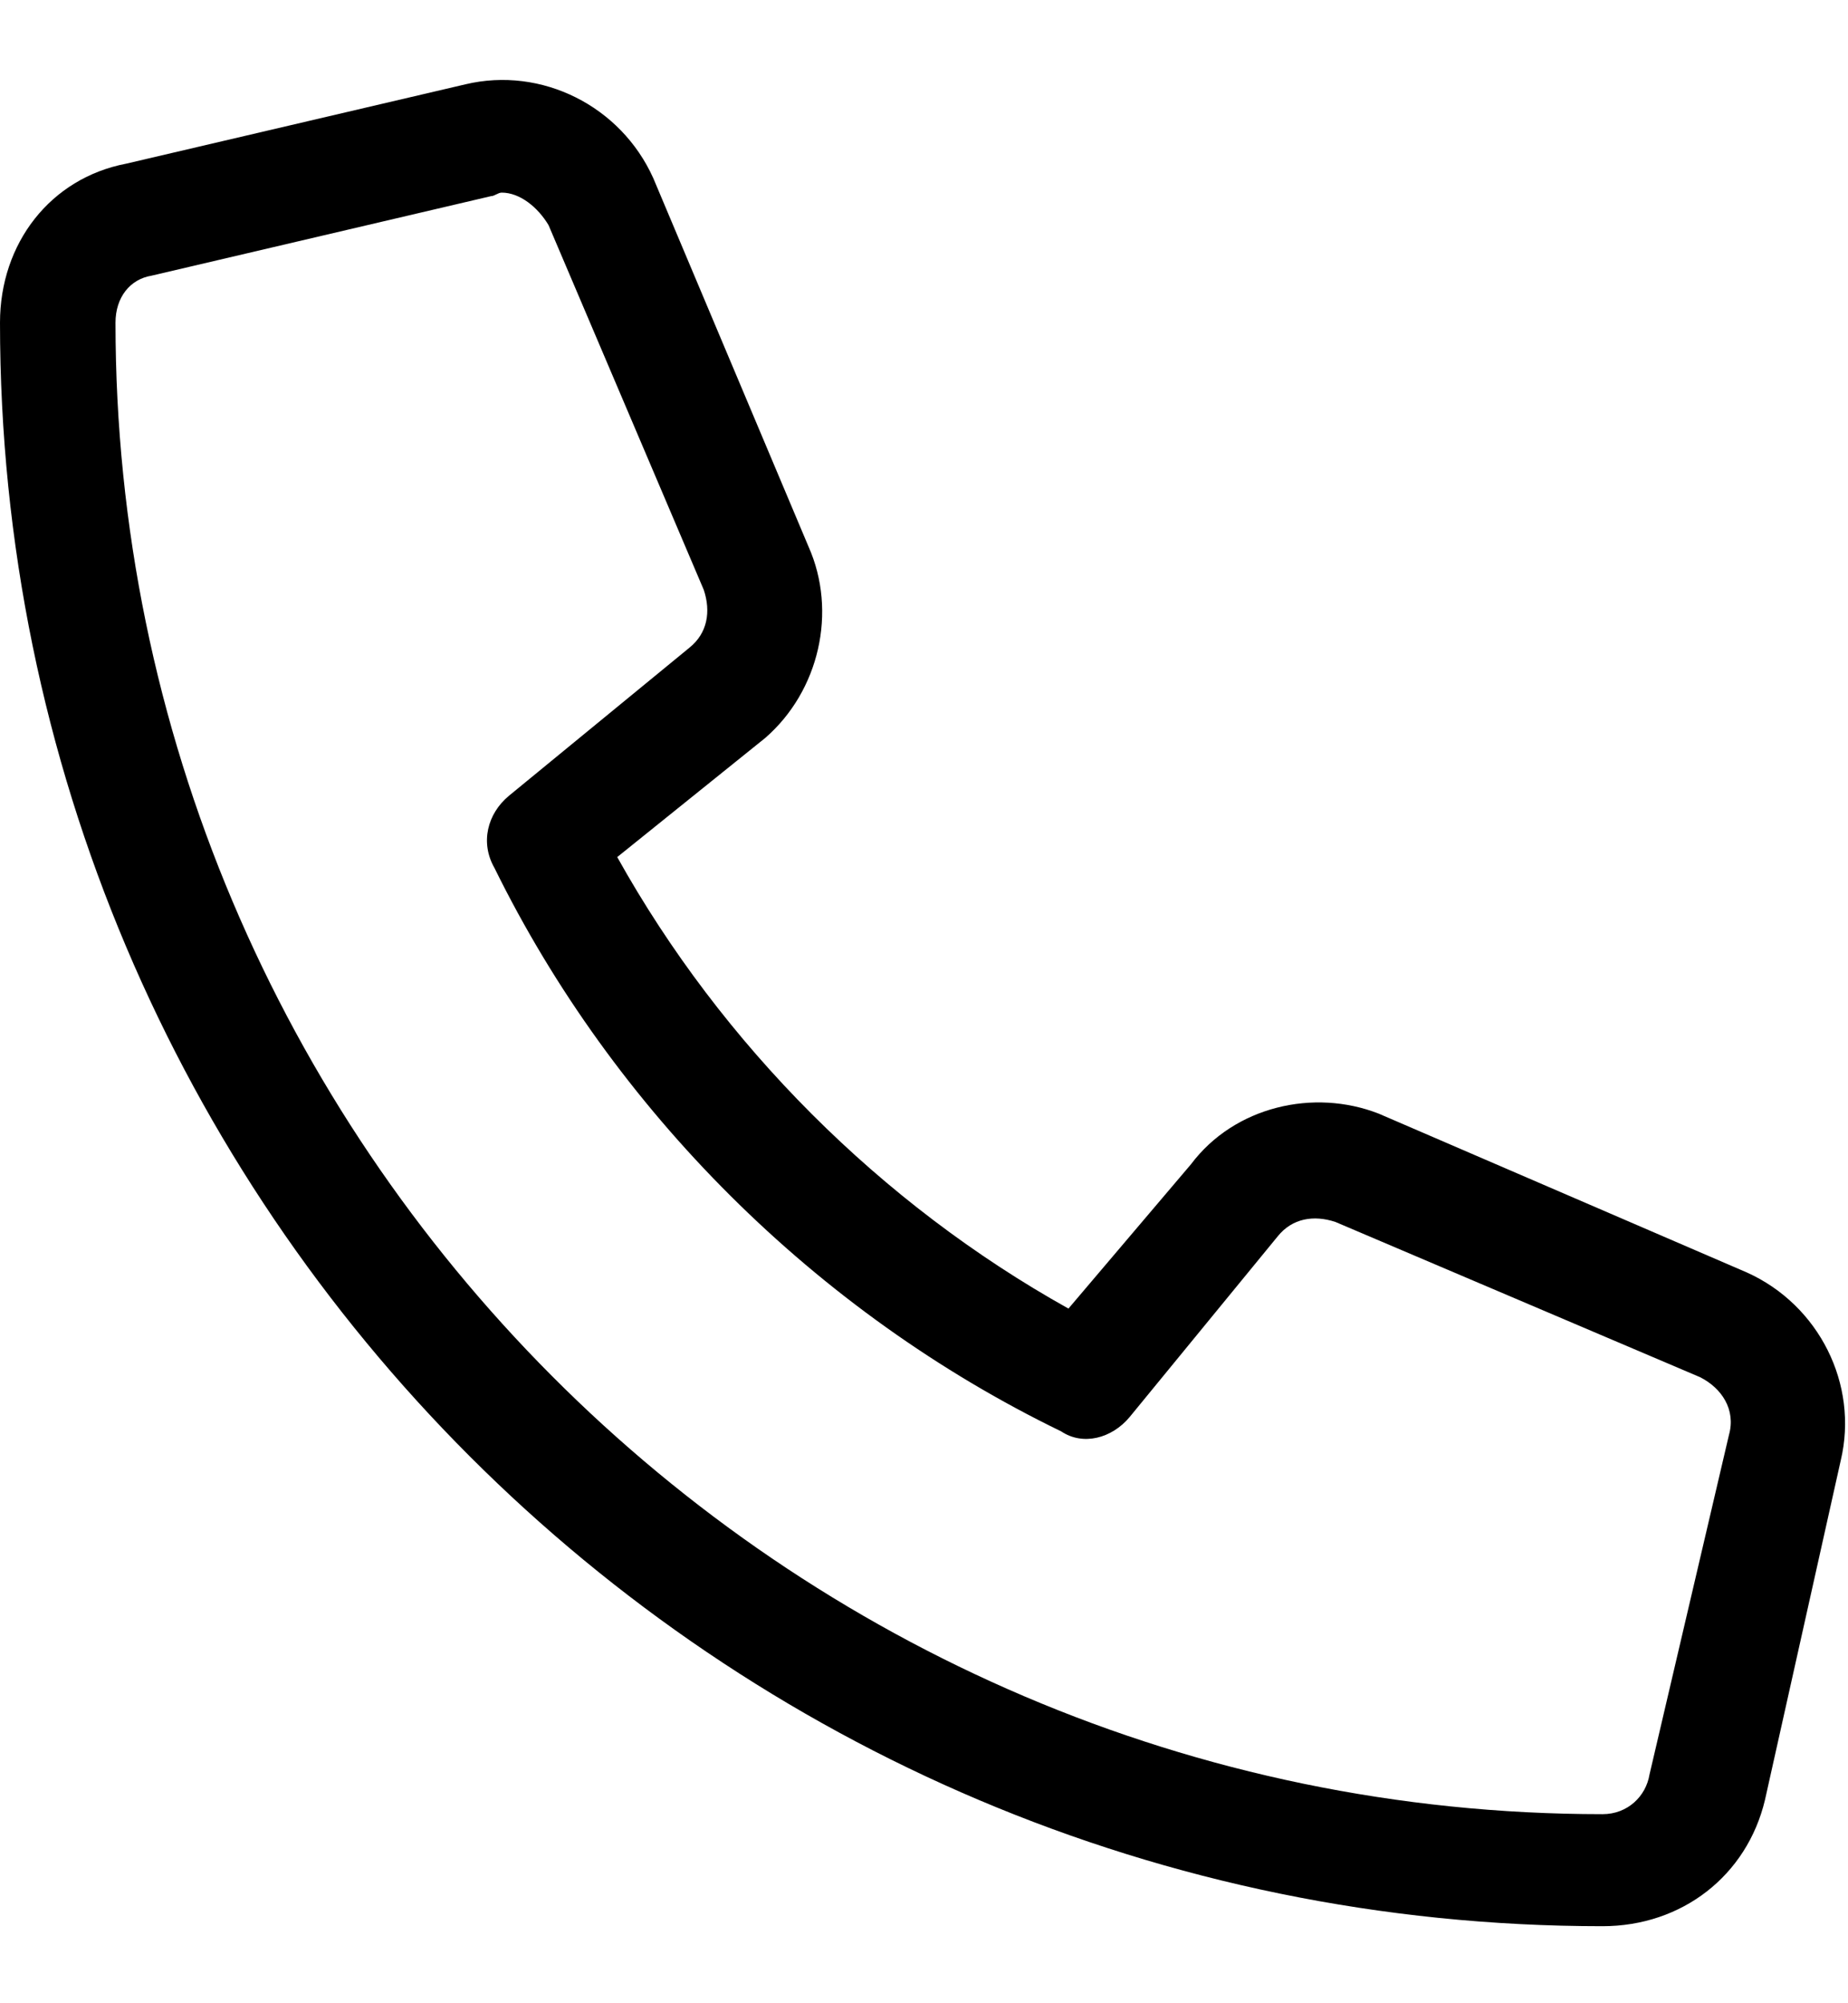 <svg width="12" height="13" viewBox="0 0 12 13" fill="none" xmlns="http://www.w3.org/2000/svg">
<path d="M11.344 8.258L8.953 7.227C8.531 7.062 8.016 7.18 7.734 7.555L6.938 8.492C5.719 7.812 4.688 6.781 4.008 5.562L4.969 4.789C5.32 4.484 5.438 3.969 5.25 3.547L4.242 1.156C4.031 0.687 3.516 0.43 3.023 0.547L0.82 1.062C0.328 1.156 0 1.578 0 2.094C0 7.836 4.664 12.5 10.406 12.5C10.922 12.5 11.344 12.172 11.461 11.68L11.953 9.477C12.07 8.984 11.812 8.469 11.344 8.258ZM10.711 11.516C10.688 11.656 10.57 11.773 10.406 11.773C5.086 11.773 0.75 7.414 0.75 2.094C0.75 1.93 0.844 1.812 0.984 1.789L3.188 1.273C3.211 1.273 3.234 1.25 3.258 1.25C3.375 1.25 3.492 1.344 3.562 1.461L4.57 3.828C4.617 3.969 4.594 4.109 4.477 4.203L3.305 5.164C3.164 5.281 3.117 5.469 3.211 5.633C3.984 7.203 5.297 8.516 6.891 9.289C7.031 9.383 7.219 9.336 7.336 9.195L8.297 8.023C8.391 7.906 8.531 7.883 8.672 7.93L11.039 8.937C11.18 9.008 11.273 9.148 11.227 9.312L10.711 11.516Z" fill="black"/>
</svg>
